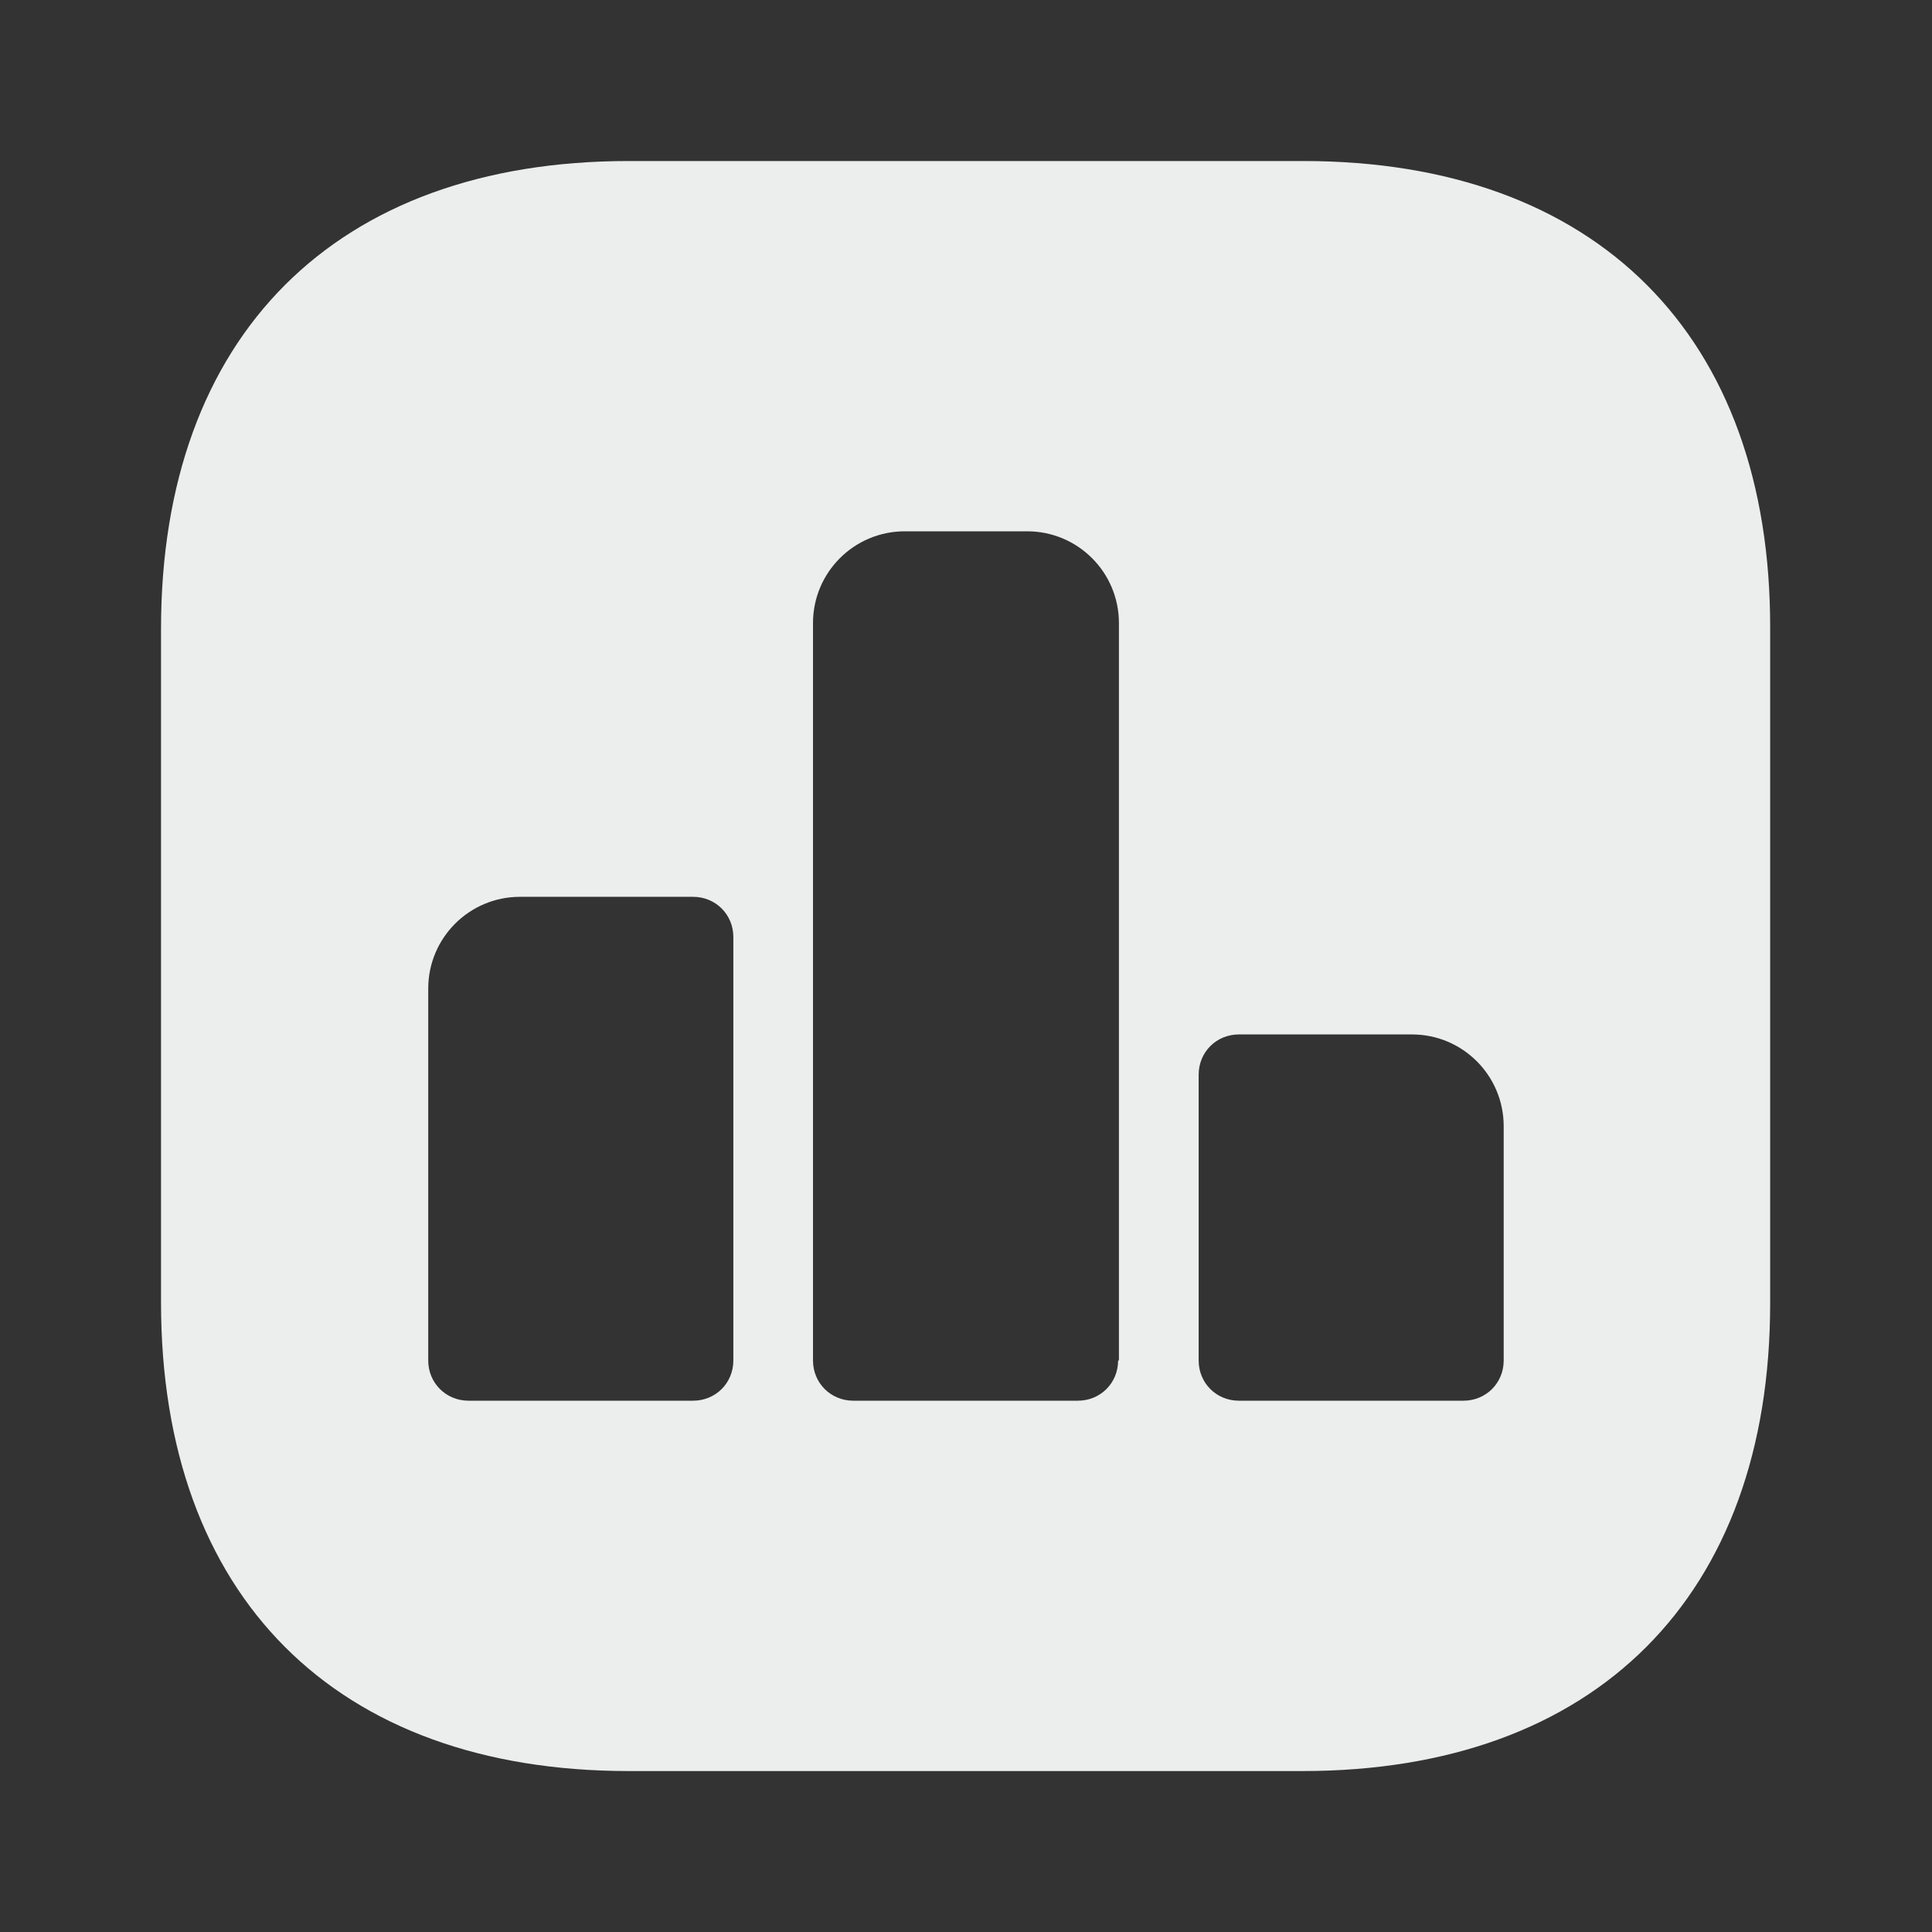<?xml version="1.0" encoding="UTF-8"?> <svg xmlns="http://www.w3.org/2000/svg" width="26" height="26" viewBox="0 0 26 26" fill="none"><rect x="0" y="0" width="26" height="26" fill="#333333" stroke="none"/><path d="M17.539 2.167H8.461C4.517 2.167 2.167 4.518 2.167 8.461V17.529C2.167 21.483 4.517 23.834 8.461 23.834H17.528C21.471 23.834 23.822 21.483 23.822 17.54V8.461C23.833 4.518 21.482 2.167 17.539 2.167ZM9.869 18.309C9.869 18.612 9.631 18.85 9.327 18.85H6.305C6.002 18.85 5.763 18.612 5.763 18.309V13.304C5.763 12.621 6.316 12.069 6.998 12.069H9.327C9.631 12.069 9.869 12.307 9.869 12.61V18.309ZM15.047 18.309C15.047 18.612 14.809 18.85 14.506 18.85H11.483C11.18 18.85 10.941 18.612 10.941 18.309V8.385C10.941 7.703 11.494 7.15 12.177 7.15H13.823C14.506 7.15 15.058 7.703 15.058 8.385V18.309H15.047ZM20.236 18.309C20.236 18.612 19.998 18.85 19.695 18.85H16.672C16.369 18.85 16.131 18.612 16.131 18.309V14.463C16.131 14.159 16.369 13.921 16.672 13.921H19.002C19.684 13.921 20.236 14.474 20.236 15.156V18.309Z" fill="#EBEEEC"></path></svg> 